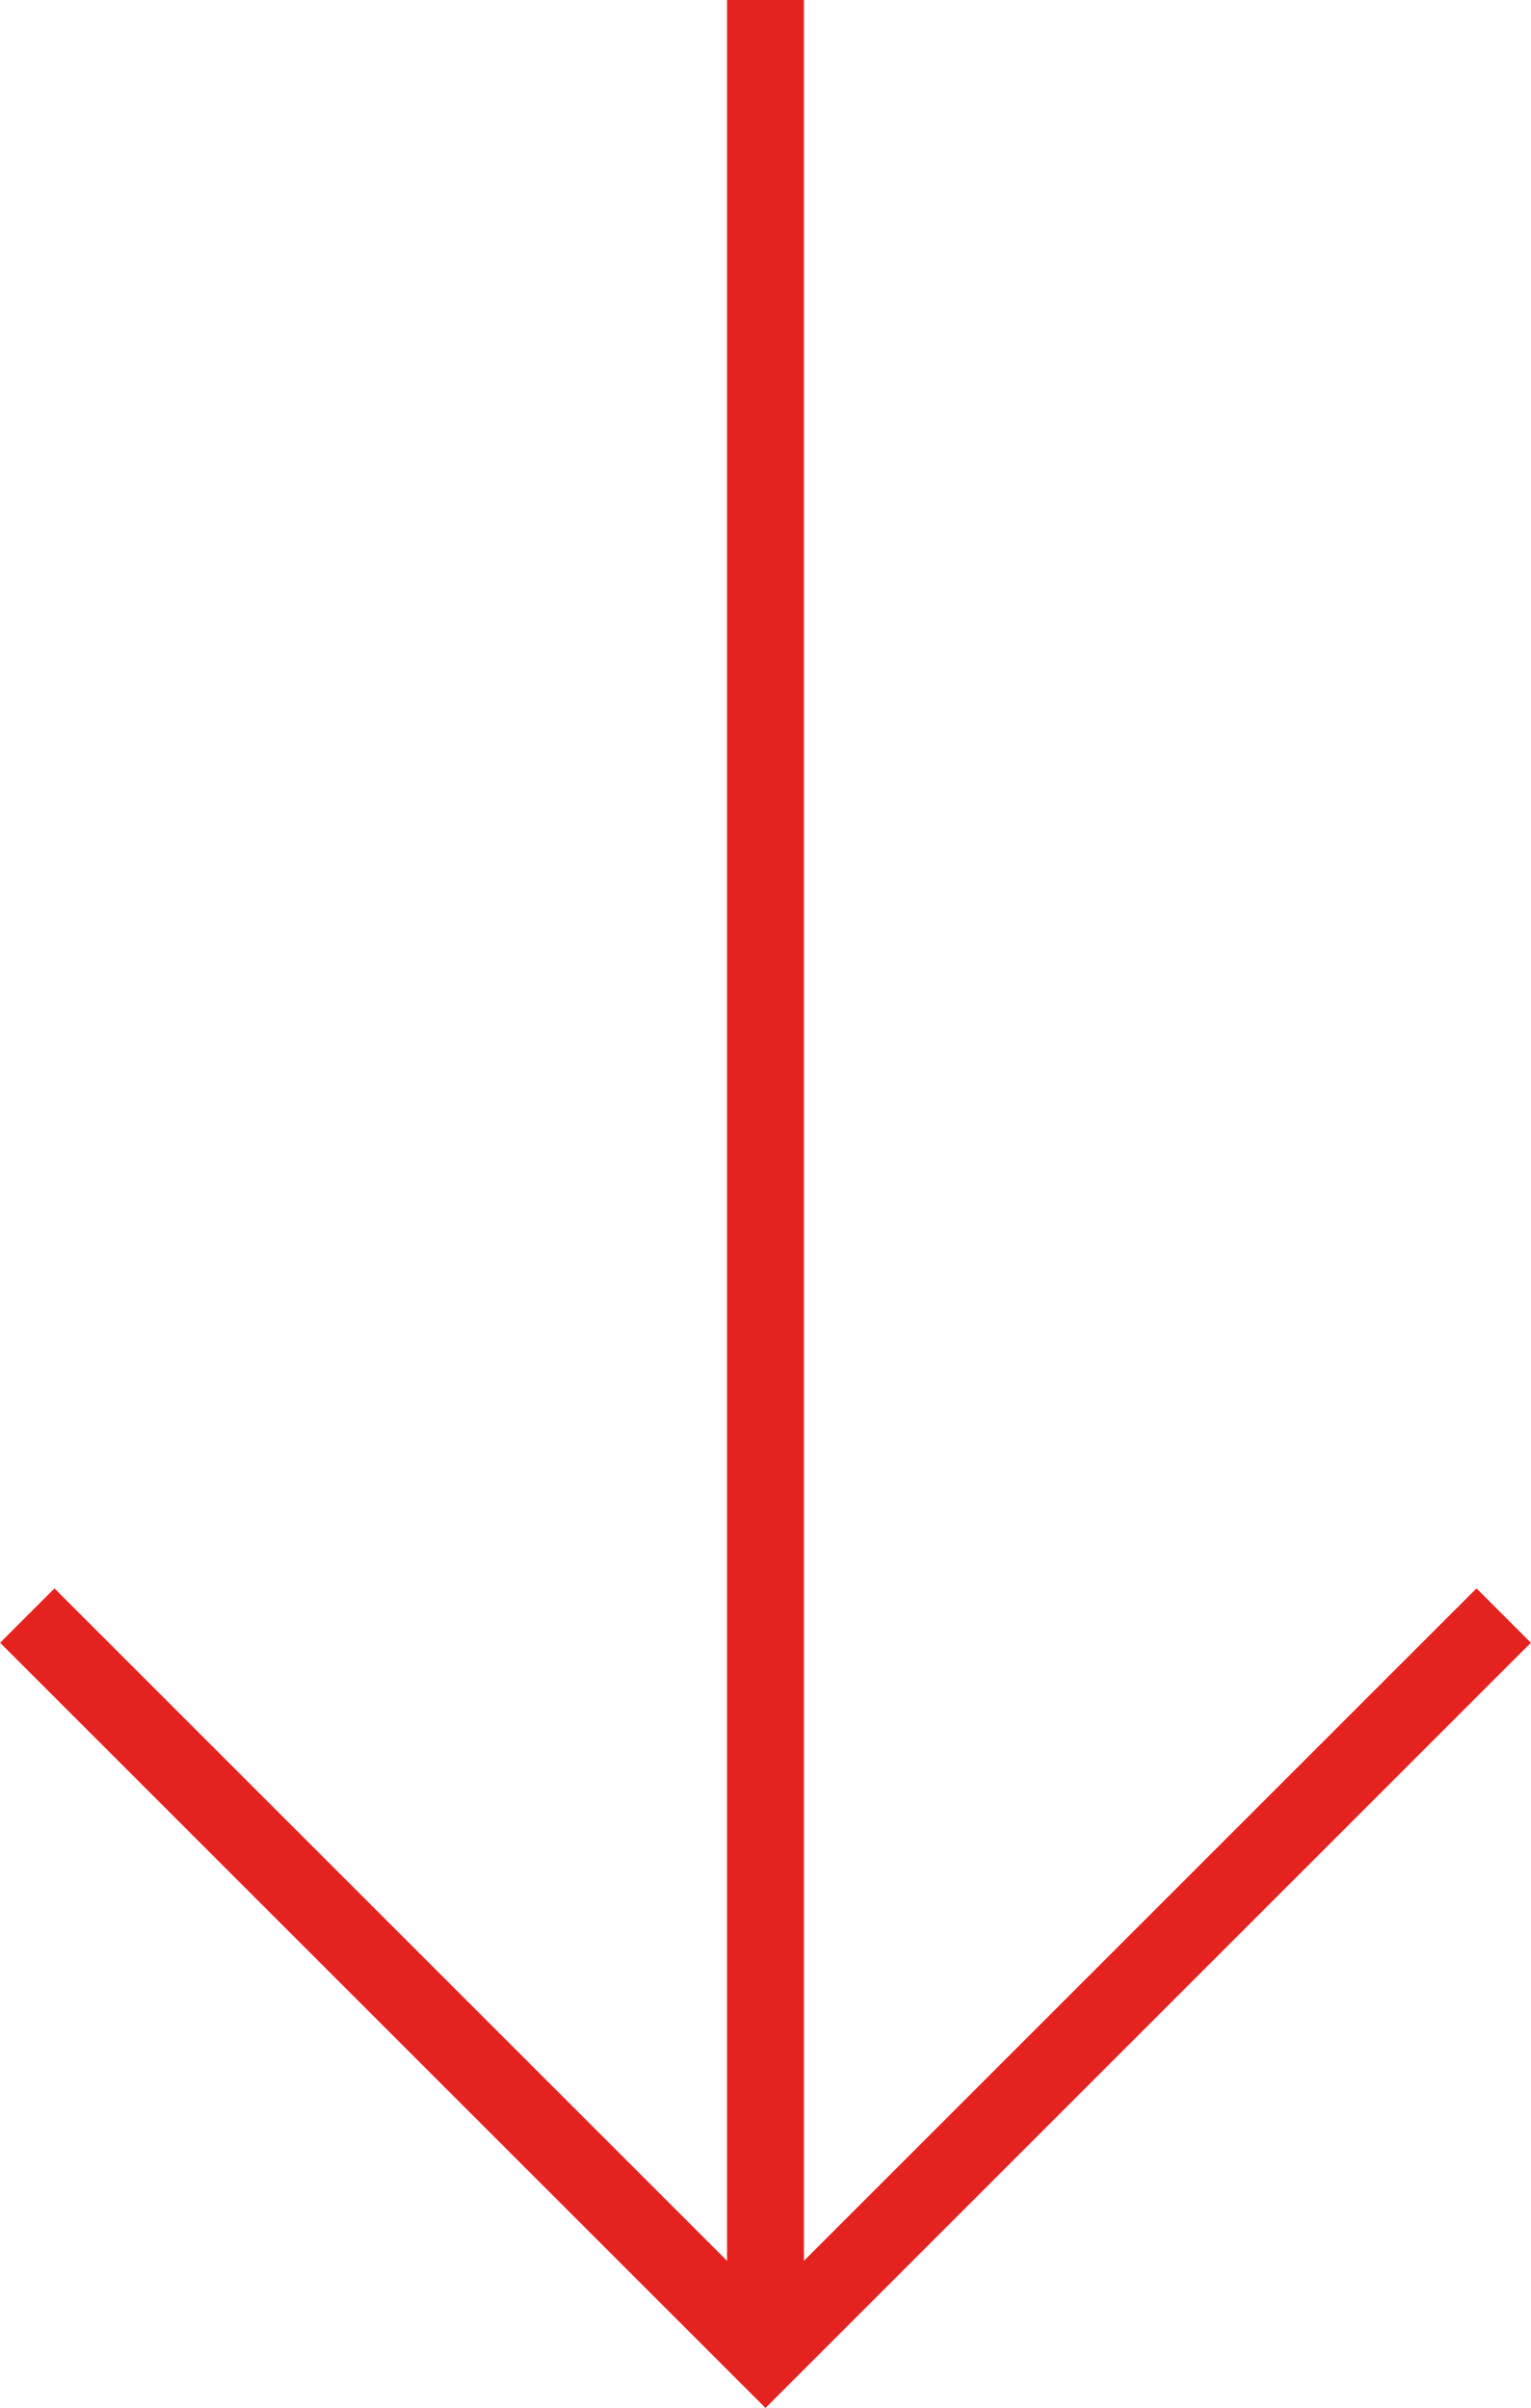 <?xml version="1.0" encoding="UTF-8"?>
<svg id="Capa_1" data-name="Capa 1" xmlns="http://www.w3.org/2000/svg" viewBox="0 0 39.82 62.64">
  <defs>
    <style>
      .cls-1 {
        fill: none;
        stroke: #e42320;
        stroke-miterlimit: 10;
        stroke-width: 2px;
      }
    </style>
  </defs>
  <line class="cls-1" x1="19.91" y1="60.79" x2="19.91" y2="0"/>
  <polyline class="cls-1" points="39.11 42.03 19.91 61.23 .71 42.03"/>
</svg>